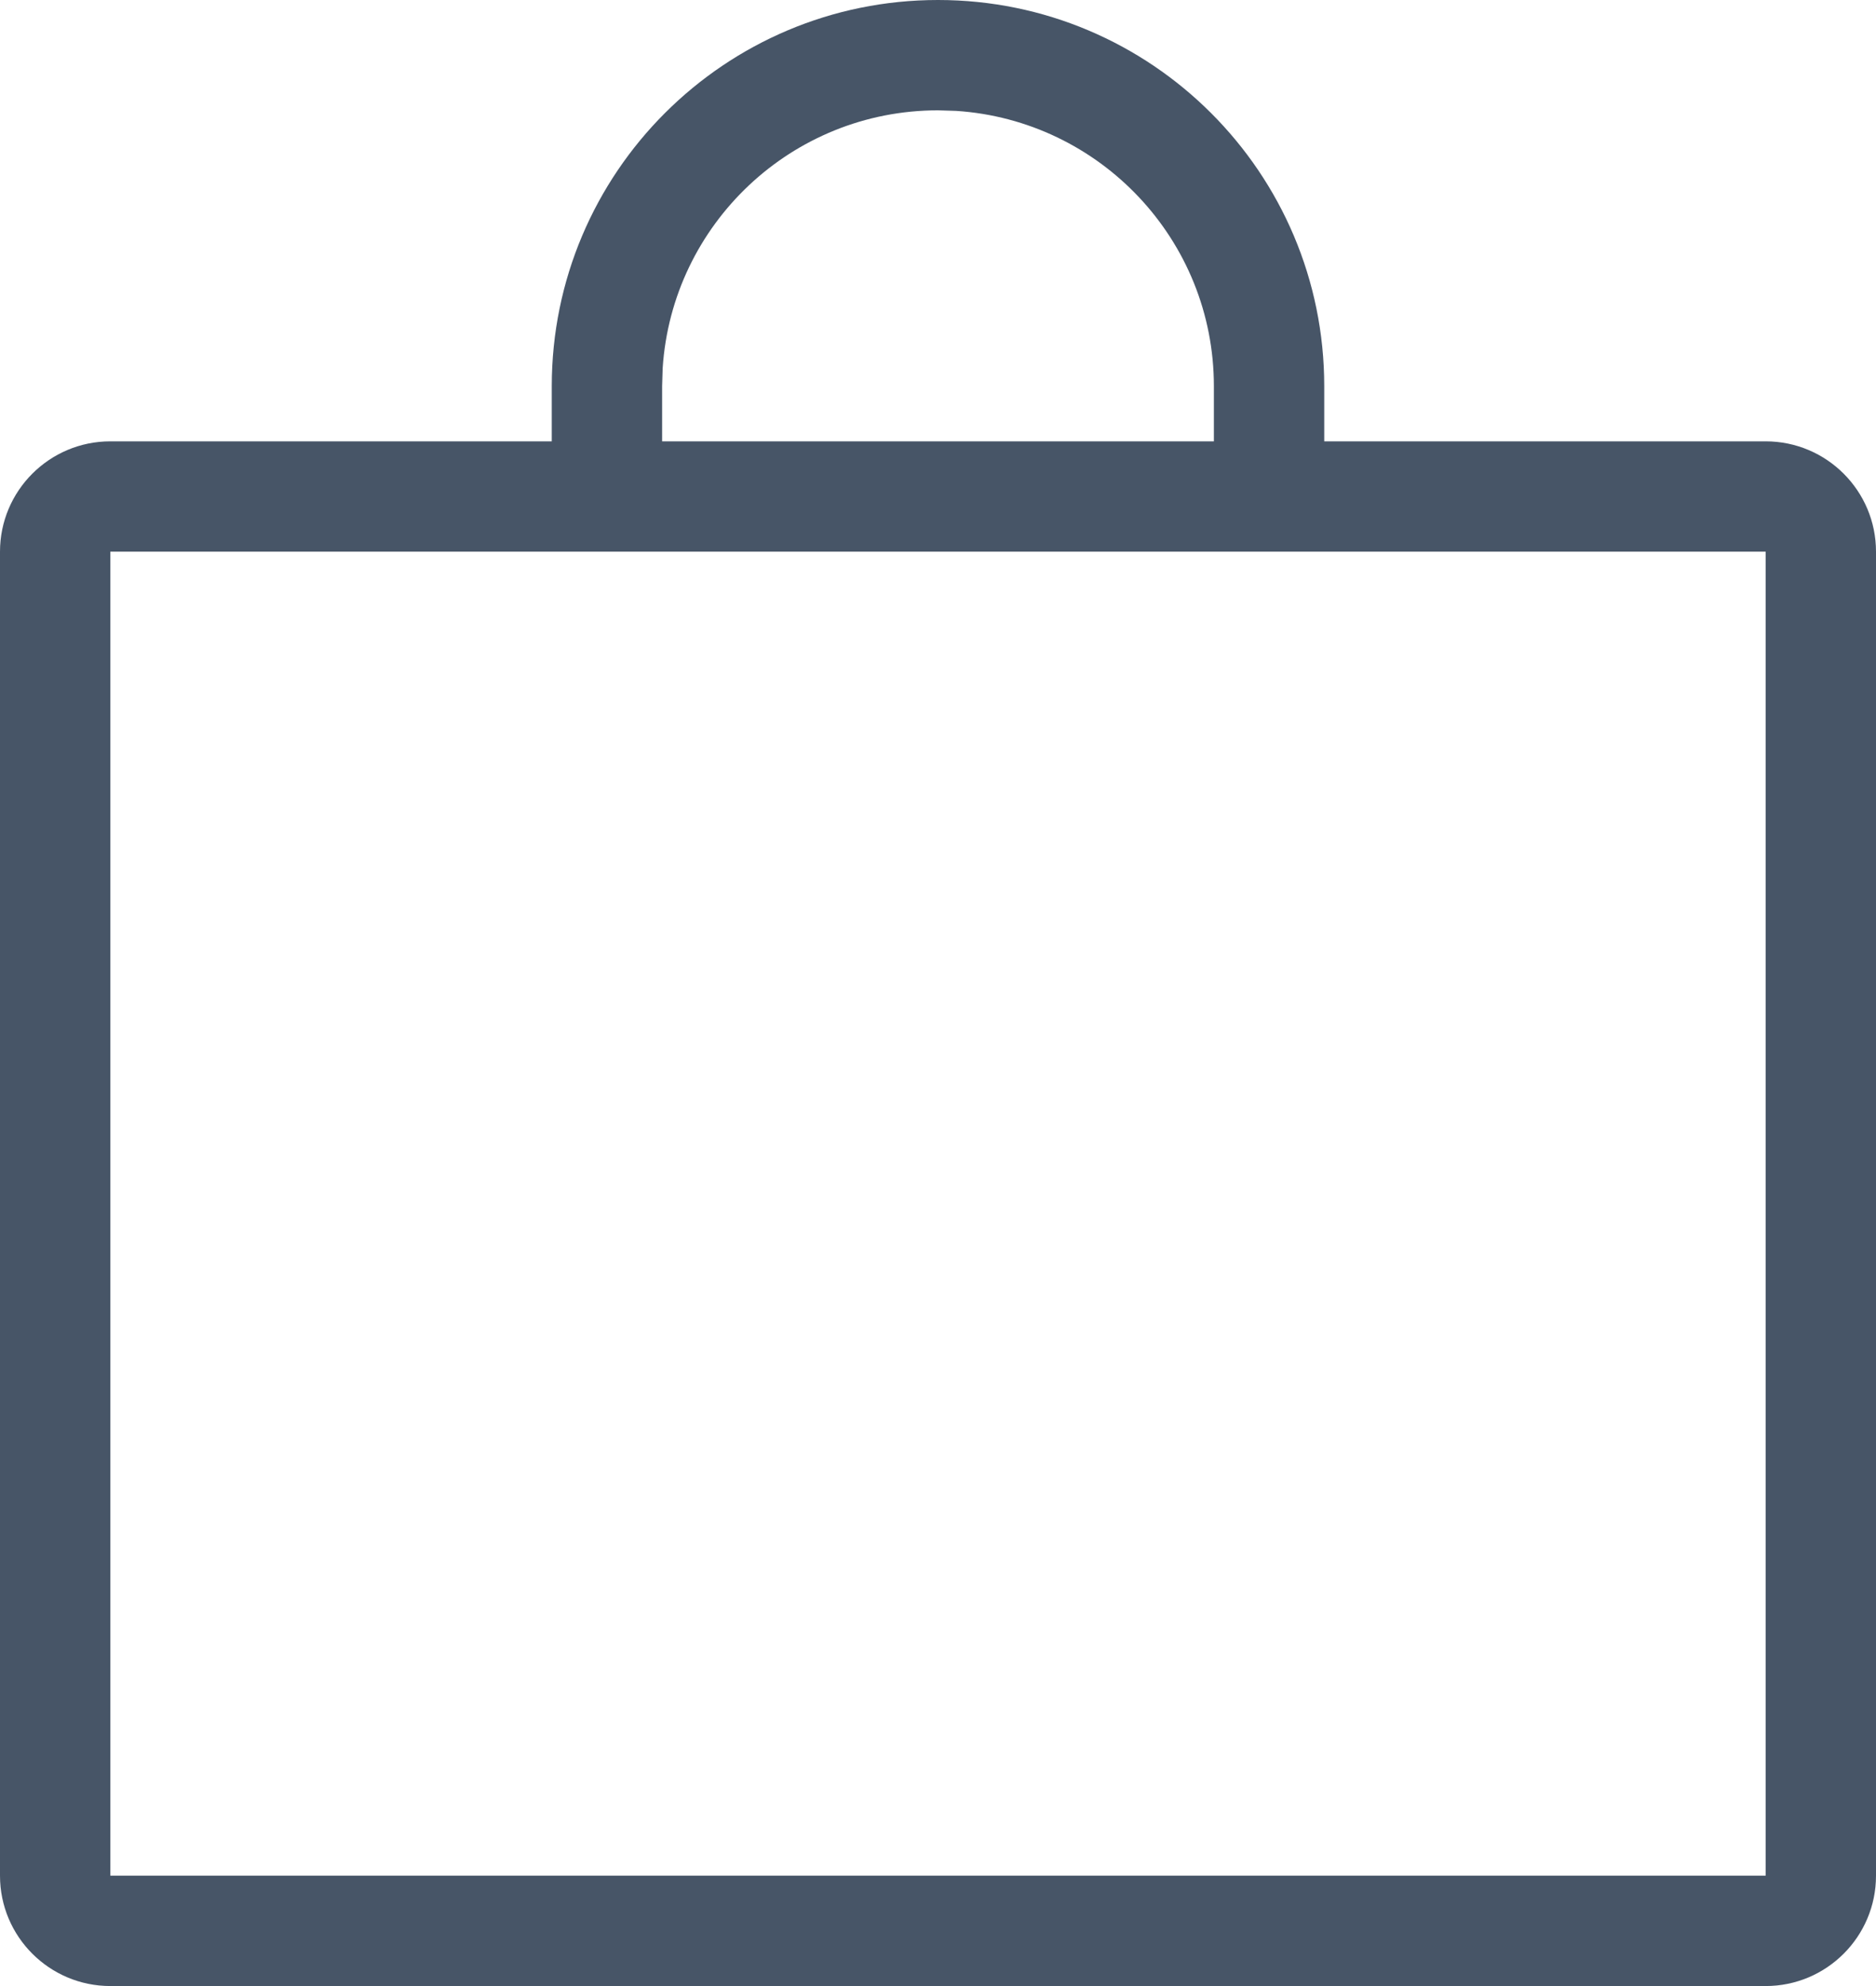 <?xml version="1.0" encoding="UTF-8"?>
<svg width="17px" height="18px" viewBox="0 0 17 18" version="1.1" xmlns="http://www.w3.org/2000/svg" xmlns:xlink="http://www.w3.org/1999/xlink">
    <title>Shape@1x</title>
    <g id="Kategori-Sayfaları" stroke="none" stroke-width="1" fill="none" fill-rule="evenodd">
        <g id="Kategori-Sayfası-maisonette" transform="translate(-1710, -29)" fill="#475567" fill-rule="nonzero">
            <path d="M1718.5,29 C1720.433,29 1722,30.567 1722,32.5 L1722,33 L1726,33 C1726.552,33 1727,33.448 1727,34 L1727,46 C1727,46.552 1726.552,47 1726,47 L1711,47 C1710.448,47 1710,46.552 1710,46 L1710,34 C1710,33.448 1710.448,33 1711,33 L1715,33 L1715,32.5 C1715,30.567 1716.567,29 1718.5,29 Z M1726,34 L1711,34 L1711,46 L1726,46 L1726,34 Z M1718.5,30 C1717.175,30 1716.09,31.032 1716.005,32.336 L1716,32.5 L1716,33 L1721,33 L1721,32.5 C1721,31.175 1719.968,30.09 1718.664,30.005 L1718.5,30 Z" id="Shape"></path>
        </g>
    </g>
</svg>